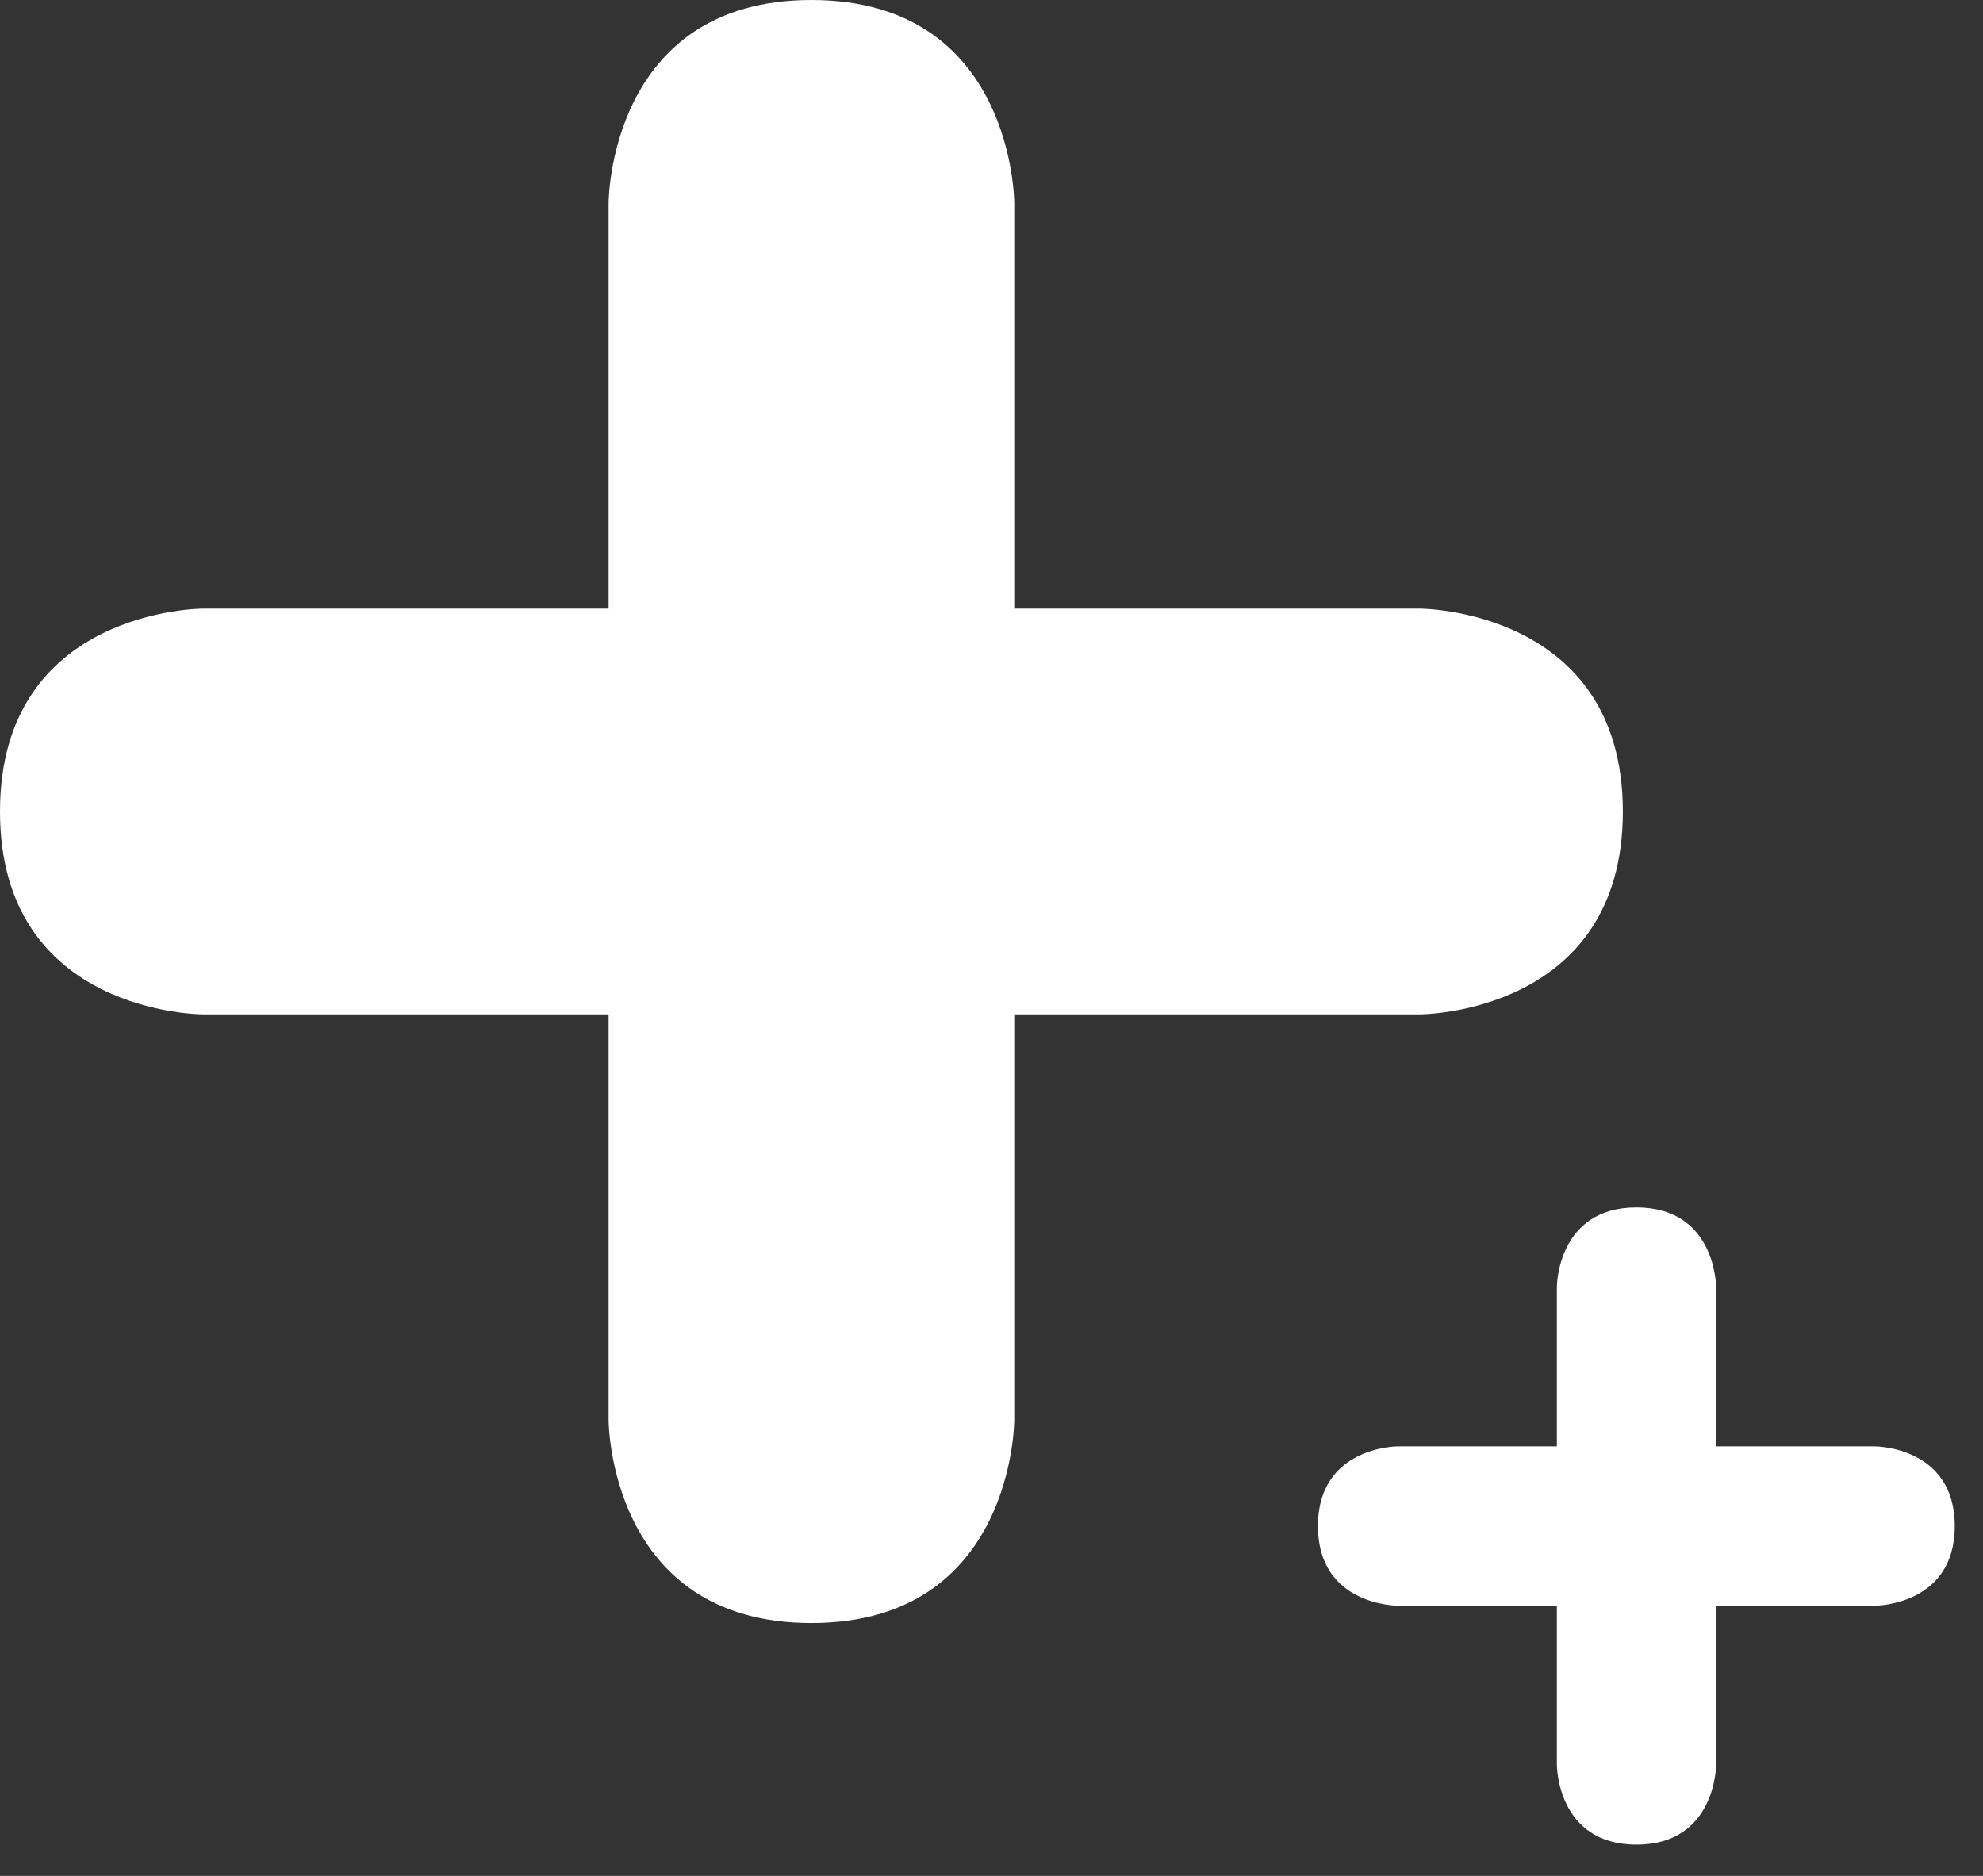 <svg id="Layer_2" data-name="Layer 2" xmlns="http://www.w3.org/2000/svg" viewBox="0 0 250.63 237.08"><rect x="0" y="0" width="250.63" height="237.08" fill="#333333" stroke="none"/><defs><style>.cls-1{fill:#fff;}</style></defs><path class="cls-1" d="M25.63,128.2H76.92v51.29s0,25.63,25.63,25.63,25.64-25.63,25.64-25.63V128.2h51.28s25.64,0,25.64-25.63-25.64-25.65-25.64-25.65H128.19V25.65S128.19,0,102.55,0,76.92,25.65,76.92,25.65V76.92H25.63S0,76.92,0,102.57,25.63,128.2,25.63,128.2"/><path class="cls-1" d="M176.64,202.93h20.13v20.13s0,10.07,10.06,10.07,10.07-10.07,10.07-10.07V202.93H237s10.06,0,10.06-10.06S237,182.8,237,182.8H216.9V162.67s0-10.07-10.07-10.07-10.06,10.07-10.06,10.07V182.8H176.64s-10.07,0-10.07,10.07,10.07,10.06,10.07,10.06"/></svg>